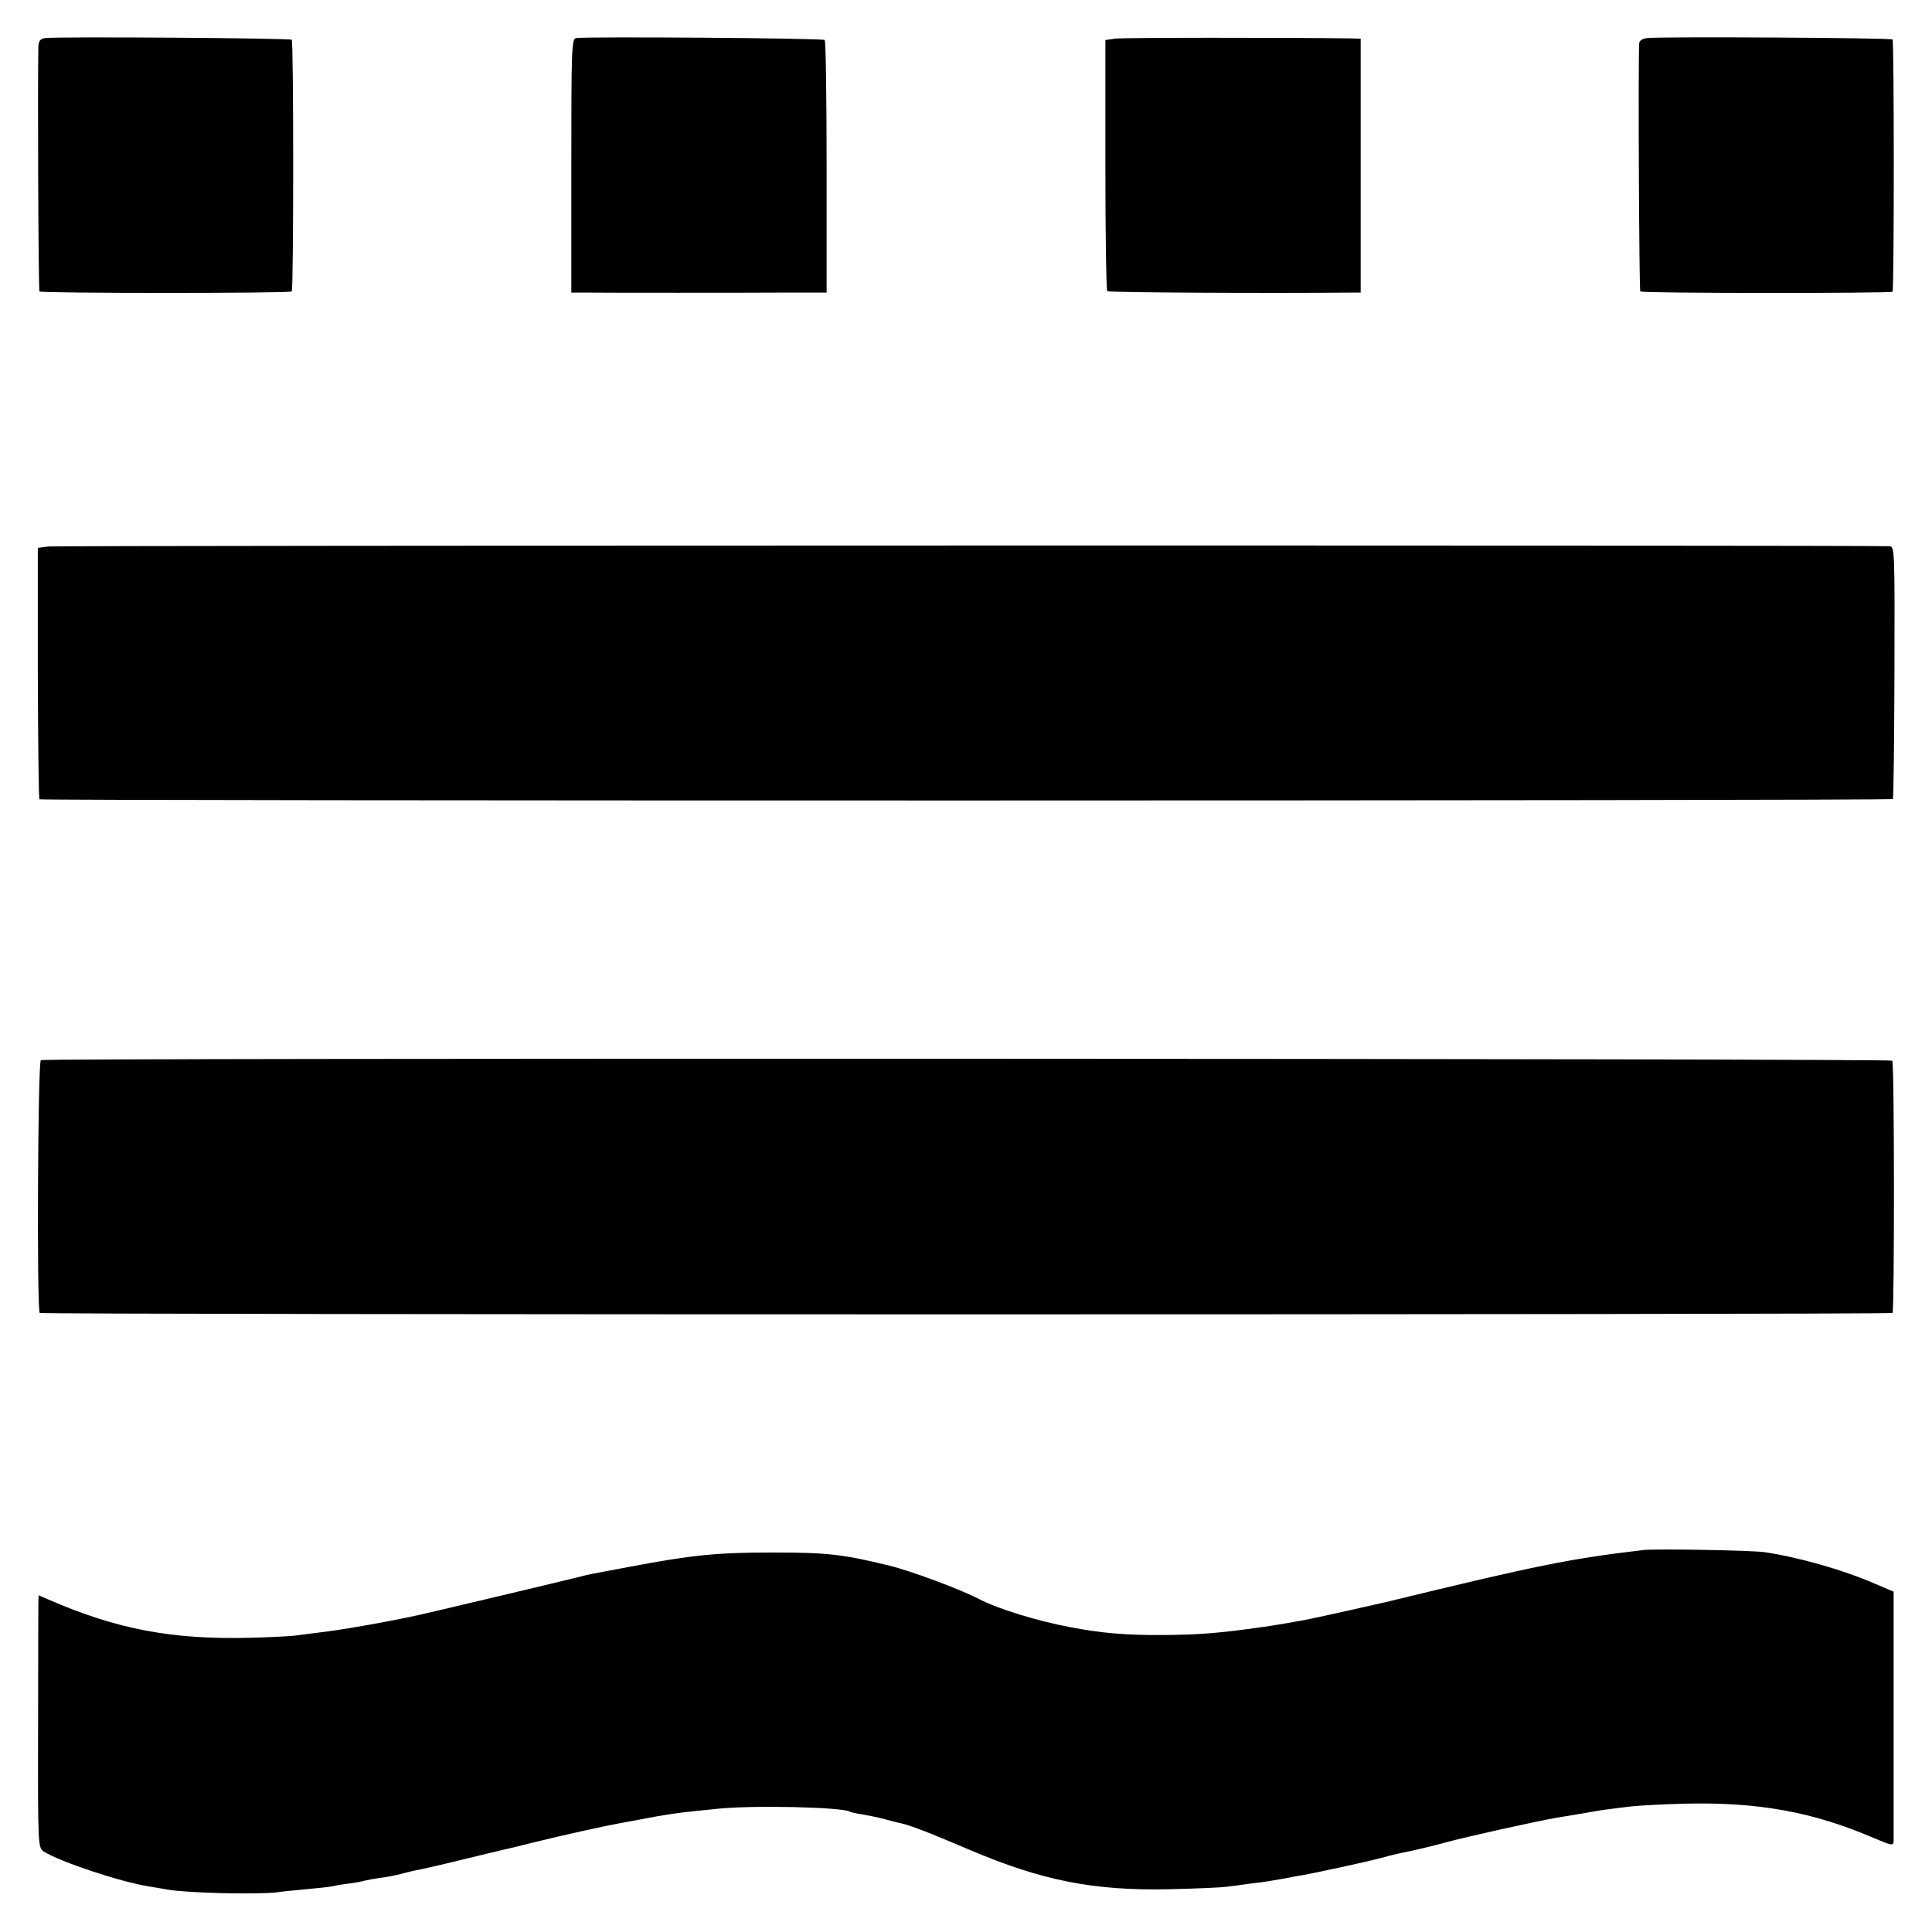 <?xml version="1.0" standalone="no"?>
<!DOCTYPE svg PUBLIC "-//W3C//DTD SVG 20010904//EN"
 "http://www.w3.org/TR/2001/REC-SVG-20010904/DTD/svg10.dtd">
<svg version="1.0" xmlns="http://www.w3.org/2000/svg"
 width="700pt" height="700pt" viewBox="0 0 700 700"
 preserveAspectRatio="xMidYMid meet">
<g transform="translate(0,700) scale(0.1,-0.1)"
fill="#000000" stroke="none">
<path d="M163 6862 c-17 -3 -23 -10 -24 -30 -3 -140 0 -884 4 -888 6 -7 907
-7 914 0 7 7 7 905 0 912 -6 6 -854 12 -894 6z"/>
<path d="M2087 6862 c-16 -3 -17 -41 -17 -463 l0 -459 38 0 c59 -1 614 -1 757
0 l130 0 0 454 c0 250 -3 458 -7 461 -7 7 -868 13 -901 7z"/>
<path d="M4040 6860 l-35 -5 0 -452 c0 -248 3 -454 7 -458 4 -5 585 -8 891 -5
l27 0 0 460 0 460 -42 1 c-235 3 -821 3 -848 -1z"/>
<path d="M5968 6862 c-18 -2 -28 -9 -29 -20 -4 -80 0 -894 4 -898 6 -7 907 -7
914 -1 6 7 6 907 0 914 -6 6 -840 11 -889 5z"/>
<path d="M176 5020 l-39 -5 0 -453 c1 -249 3 -455 6 -458 6 -6 6708 -6 6715 1
3 2 5 209 6 460 1 448 1 455 -19 456 -99 4 -6640 3 -6669 -1z"/>
<path d="M148 3159 c-11 -7 -15 -905 -4 -916 7 -7 6705 -7 6713 0 7 8 7 906
-1 914 -8 8 -6695 10 -6708 2z"/>
<path d="M5955 1384 c-270 -32 -380 -54 -935 -189 -16 -4 -240 -54 -275 -61
-22 -5 -139 -25 -170 -29 -156 -22 -228 -28 -360 -29 -137 -1 -226 7 -340 29
-117 22 -260 66 -327 101 -69 36 -249 103 -328 122 -164 40 -220 47 -420 47
-204 0 -292 -9 -520 -52 -143 -27 -142 -26 -180 -36 -67 -17 -506 -121 -585
-139 -119 -26 -286 -55 -360 -63 -33 -4 -71 -9 -85 -11 -14 -2 -88 -6 -165 -8
-282 -7 -482 31 -728 138 l-37 16 -1 -27 c0 -16 -1 -221 -1 -458 -1 -424 0
-429 20 -443 55 -36 276 -110 382 -127 19 -3 49 -8 65 -11 72 -13 331 -19 400
-10 17 3 64 7 105 11 41 4 82 8 90 10 8 2 35 7 60 10 25 3 52 8 61 11 9 2 34
7 55 10 21 2 57 9 79 15 22 6 51 13 65 15 14 3 81 18 150 35 69 17 134 32 145
35 11 2 65 15 120 29 101 25 255 59 310 69 17 3 44 8 60 11 17 3 53 10 80 15
28 5 70 11 95 14 25 3 77 8 115 12 124 14 456 7 484 -10 3 -2 24 -7 46 -10 22
-4 58 -11 80 -17 22 -6 48 -13 59 -15 30 -6 101 -33 246 -95 263 -112 450
-150 725 -144 94 2 188 6 210 9 22 3 63 8 90 12 53 6 68 9 125 19 19 4 46 9
60 11 50 9 217 45 275 60 33 9 69 18 80 20 39 7 121 27 165 39 64 18 320 75
400 89 14 2 41 7 60 10 19 3 49 8 65 11 17 3 46 8 65 10 19 3 55 7 80 10 25 3
113 8 195 10 264 6 462 -29 683 -124 72 -30 72 -30 73 -8 0 12 0 220 0 461 l0
439 -68 29 c-115 50 -273 95 -398 114 -45 7 -394 13 -440 8z"/>
</g>
</svg>
